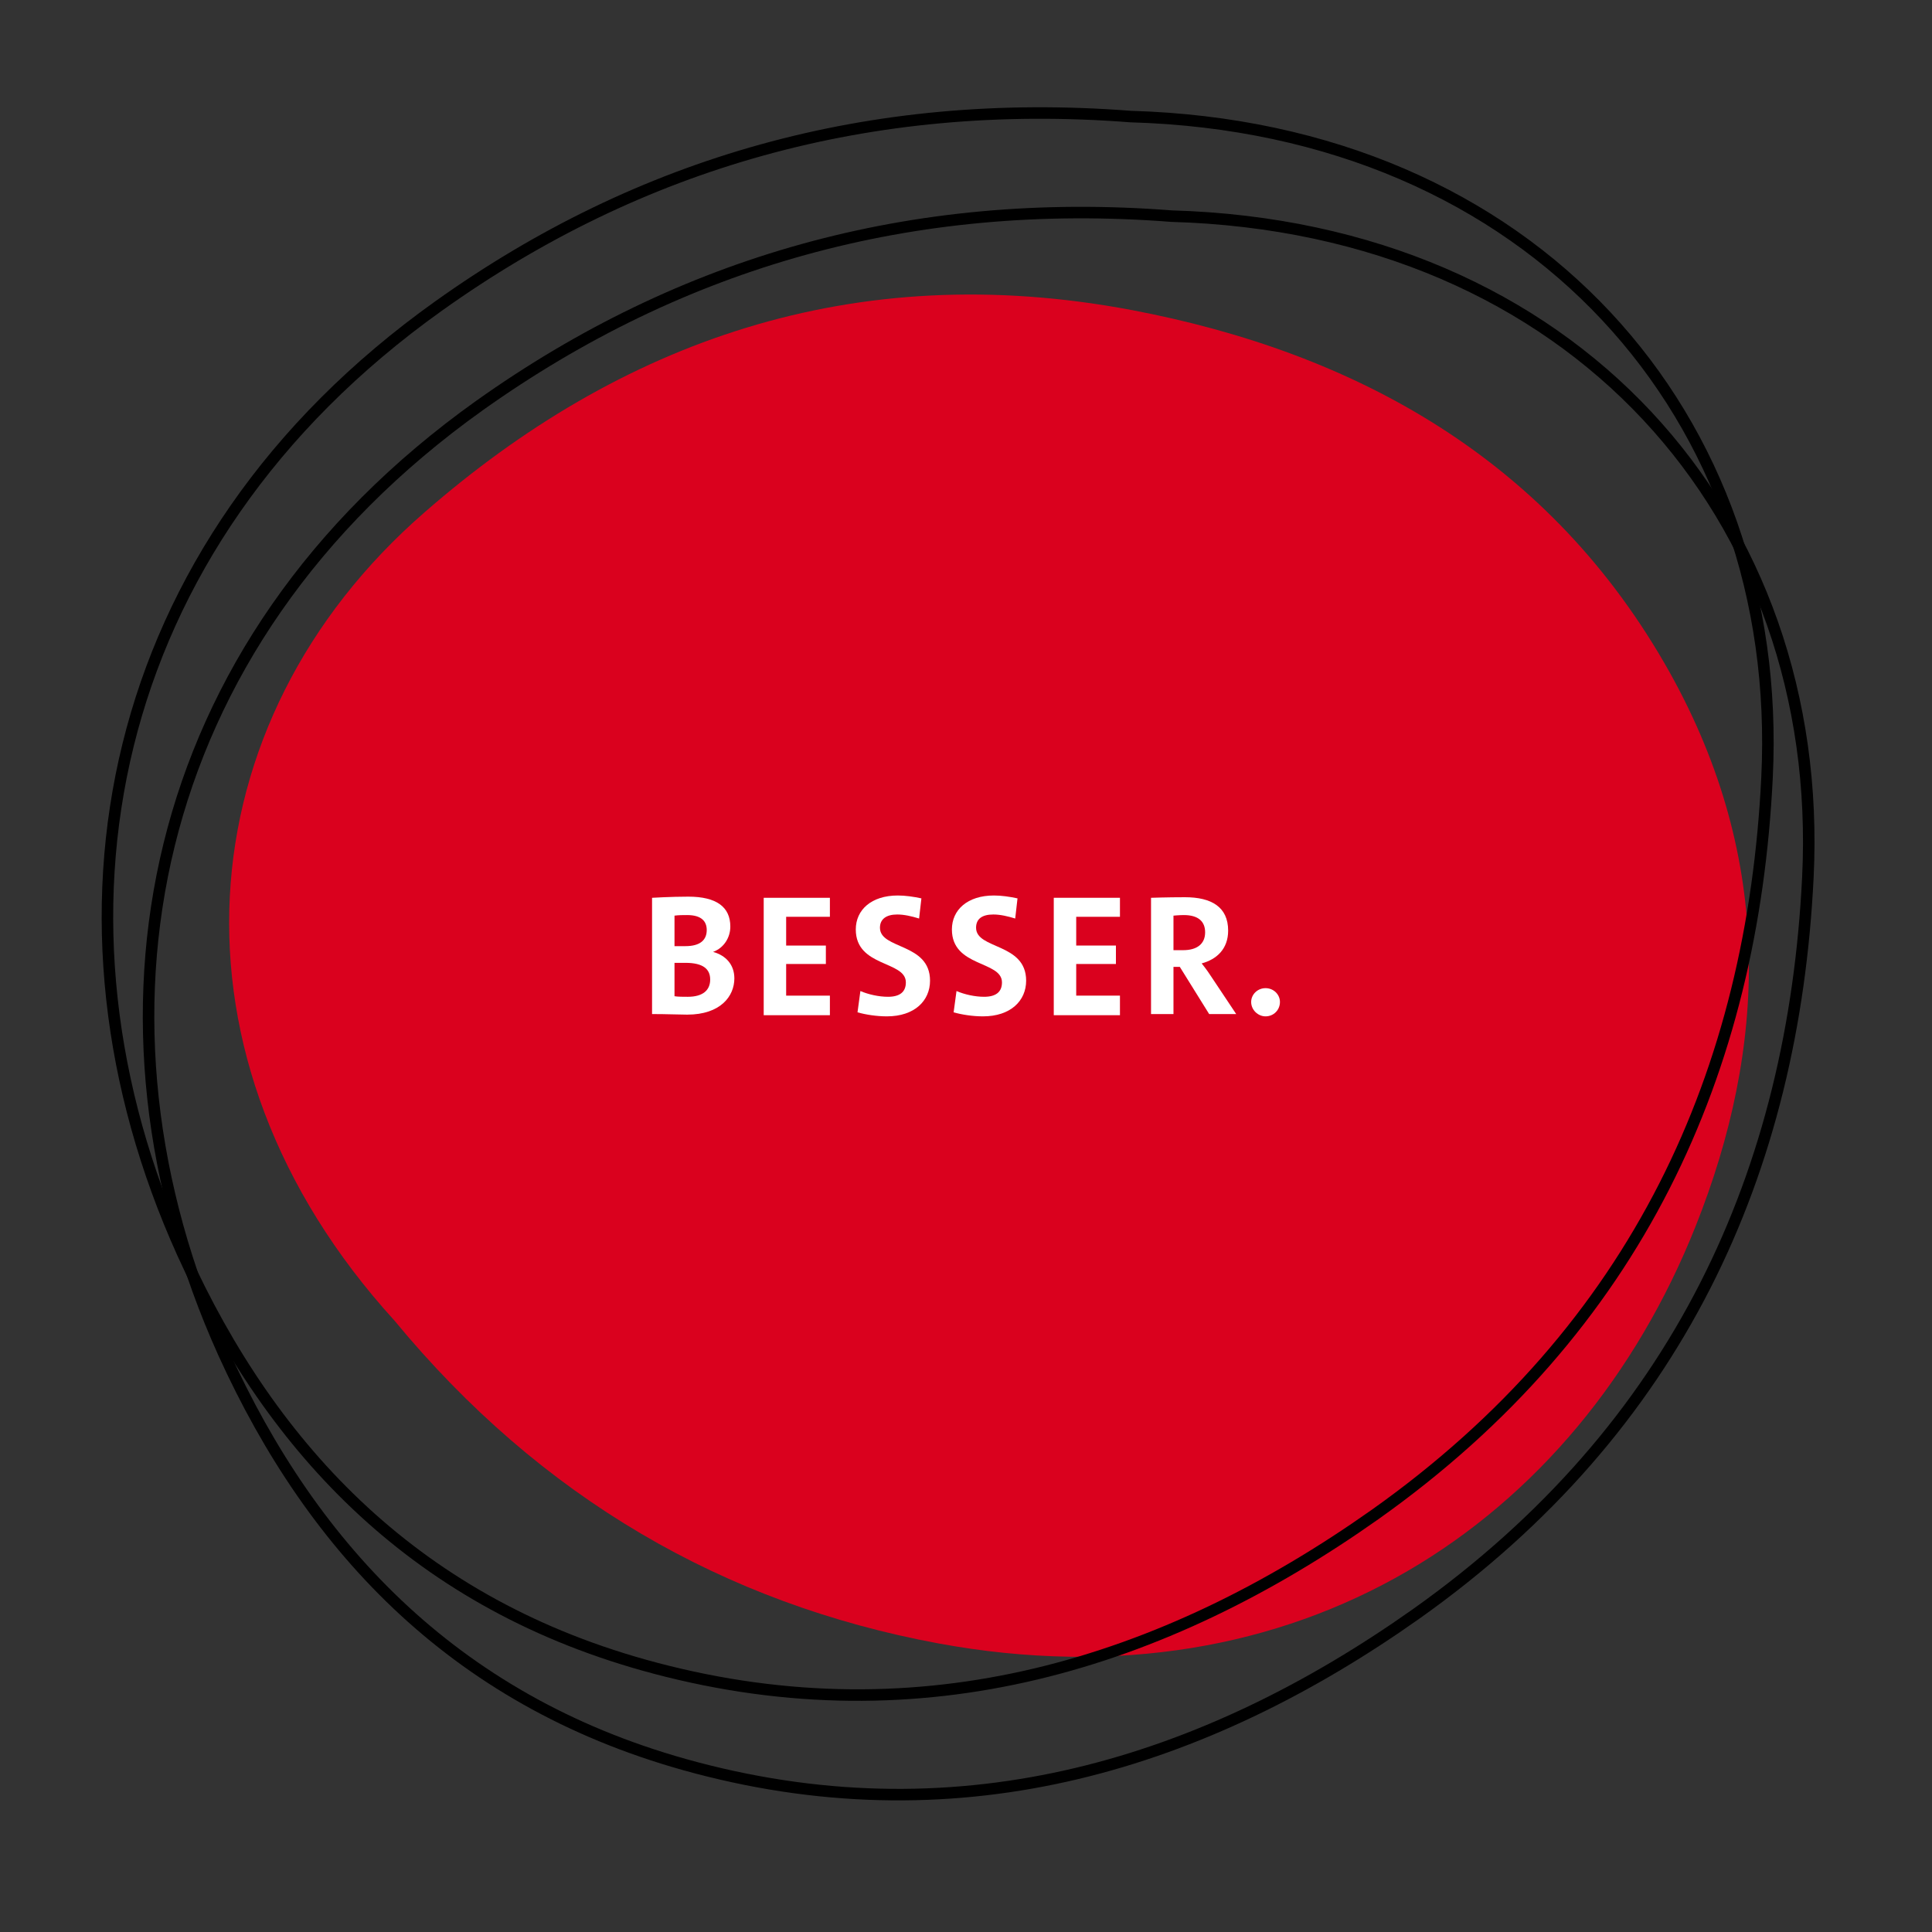 <?xml version="1.0" encoding="utf-8"?>
<!-- Generator: Adobe Illustrator 28.1.0, SVG Export Plug-In . SVG Version: 6.00 Build 0)  -->
<svg version="1.1" id="Ebene_1" xmlns="http://www.w3.org/2000/svg" xmlns:xlink="http://www.w3.org/1999/xlink" x="0px" y="0px"
	 viewBox="0 0 335.7 335.7" style="enable-background:new 0 0 335.7 335.7;" xml:space="preserve">
<rect x="0" y="0" width="335.7" height="335.7" fill="#333333" stroke="none"/>
<style type="text/css">
	.st0{fill:#DA011E;}
	.st1{fill:none;stroke:#000000;stroke-width:2;stroke-miterlimit:10;}
	.st2{enable-background:new    ;}
	.st3{fill:#FFFFFF;}
</style>
<g id="Gruppe_534" transform="translate(1.432 1.453)">
	<g id="Gruppe_518" transform="translate(0 0)">
		<path id="Pfad_1849_00000025420691654680407450000005249674187250603158_" class="st0" d="M67.1,228
			c-41.5-45.6-36.5-104.1,5.2-140.4c33.9-29.6,74.4-44.3,122.8-35.2c39.1,7.4,72.9,26,93.6,63c18.3,32.8,16.8,65.3,4.5,96.2
			c-20.6,51.8-69.3,84-131.6,72.5C124.4,277.2,92.5,258.8,67.1,228z"/>
		<path id="Pfad_38_00000030460715038877007630000012987772867038561409_" class="st1" d="M202.1,36.1
			c69.9,2,113.7,52.2,110.6,114.9c-2.5,51-22.4,95.6-68.1,128c-36.8,26-78.7,39-125.1,26.7c-41.2-10.9-66.5-37.7-82.1-72.1
			C11.4,175.9,23.4,110.7,81.9,69C116.9,44.1,156.9,32.6,202.1,36.1z"/>
		<path id="Pfad_39_00000062173700934859592280000012354529111700655510_" class="st1" d="M195,18.8c69.9,2,113.7,52.2,110.6,114.9
			c-2.5,51-22.4,95.6-68.1,128c-36.8,26-78.7,39-125.1,26.7c-41.2-10.9-66.5-37.7-82.1-72.1C4.2,158.6,16.3,93.4,74.8,51.7
			C109.7,26.8,149.7,15.3,195,18.8z"/>
	</g>
</g>
<g class="st2">
	<path class="st3" d="M113.3,156c0,0,3.3-0.2,6.3-0.2c4.9,0,7.3,1.8,7.3,5.2c0,1.9-1.1,3.7-3,4.4v0c2.2,0.6,3.7,2.2,3.7,4.6
		c0,3.1-2.4,6.3-8.2,6.3c-1.3,0-3.5-0.1-6.1-0.1V156z M117.2,164.4c0.5,0,1.1,0,1.9,0c2.6,0,3.7-1.1,3.7-2.8c0-1.5-0.9-2.6-3.4-2.6
		c-0.7,0-1.5,0-2.2,0.1V164.4z M117.2,173.1c0.5,0.1,1.6,0.1,2.3,0.1c2.7,0,3.9-1.2,3.9-3c0-1.8-1.2-2.9-4.3-2.9c-0.4,0-1.5,0-1.9,0
		V173.1z"/>
	<path class="st3" d="M132.7,176.2V156h11.5v3.3h-7.6v5h6.9v3.2h-6.9v5.5h7.6v3.4H132.7z"/>
	<path class="st3" d="M159.7,159.6c-1.3-0.4-2.6-0.7-3.8-0.7c-1.9,0-3,0.8-3,2.3c0,3.8,8.7,2.6,8.7,9.2c0,3.5-2.7,6.2-7.5,6.2
		c-1.8,0-3.7-0.3-5.1-0.7l0.5-3.7c1.4,0.6,3.2,1,4.8,1c2,0,3.1-0.8,3.1-2.5c0-3.8-8.7-2.6-8.7-9.2c0-3.4,2.7-5.9,7.3-5.9
		c1.3,0,2.7,0.2,4.1,0.5L159.7,159.6z"/>
	<path class="st3" d="M176.4,159.6c-1.3-0.4-2.6-0.7-3.8-0.7c-2,0-3,0.8-3,2.3c0,3.8,8.7,2.6,8.7,9.2c0,3.5-2.7,6.2-7.5,6.2
		c-1.8,0-3.7-0.3-5.1-0.7l0.5-3.7c1.4,0.6,3.2,1,4.8,1c2,0,3.1-0.8,3.1-2.5c0-3.8-8.7-2.6-8.7-9.2c0-3.4,2.7-5.9,7.3-5.9
		c1.3,0,2.7,0.2,4.1,0.5L176.4,159.6z"/>
	<path class="st3" d="M183.1,176.2V156h11.5v3.3H187v5h6.9v3.2H187v5.5h7.6v3.4H183.1z"/>
	<path class="st3" d="M210.1,176.2l-5.1-8.2h-1.1v8.2H200V156c0,0,2.8-0.1,5.9-0.1c4.6,0,7.5,1.7,7.5,5.8c0,3.2-2,5-4.6,5.7
		c0,0,0.9,1.1,1.6,2.2l4.4,6.6H210.1z M203.9,165.1c0,0,0.9,0,1.7,0c2.4,0,3.8-1.1,3.8-3.1c0-1.9-1.2-3-3.7-3
		c-0.8,0-1.8,0.1-1.8,0.1V165.1z"/>
	<path class="st3" d="M219.9,176.6c-1.3,0-2.5-1.1-2.5-2.5c0-1.3,1.1-2.4,2.5-2.4c1.4,0,2.5,1.1,2.5,2.4
		C222.4,175.5,221.3,176.6,219.9,176.6z"/>
</g>
</svg>
